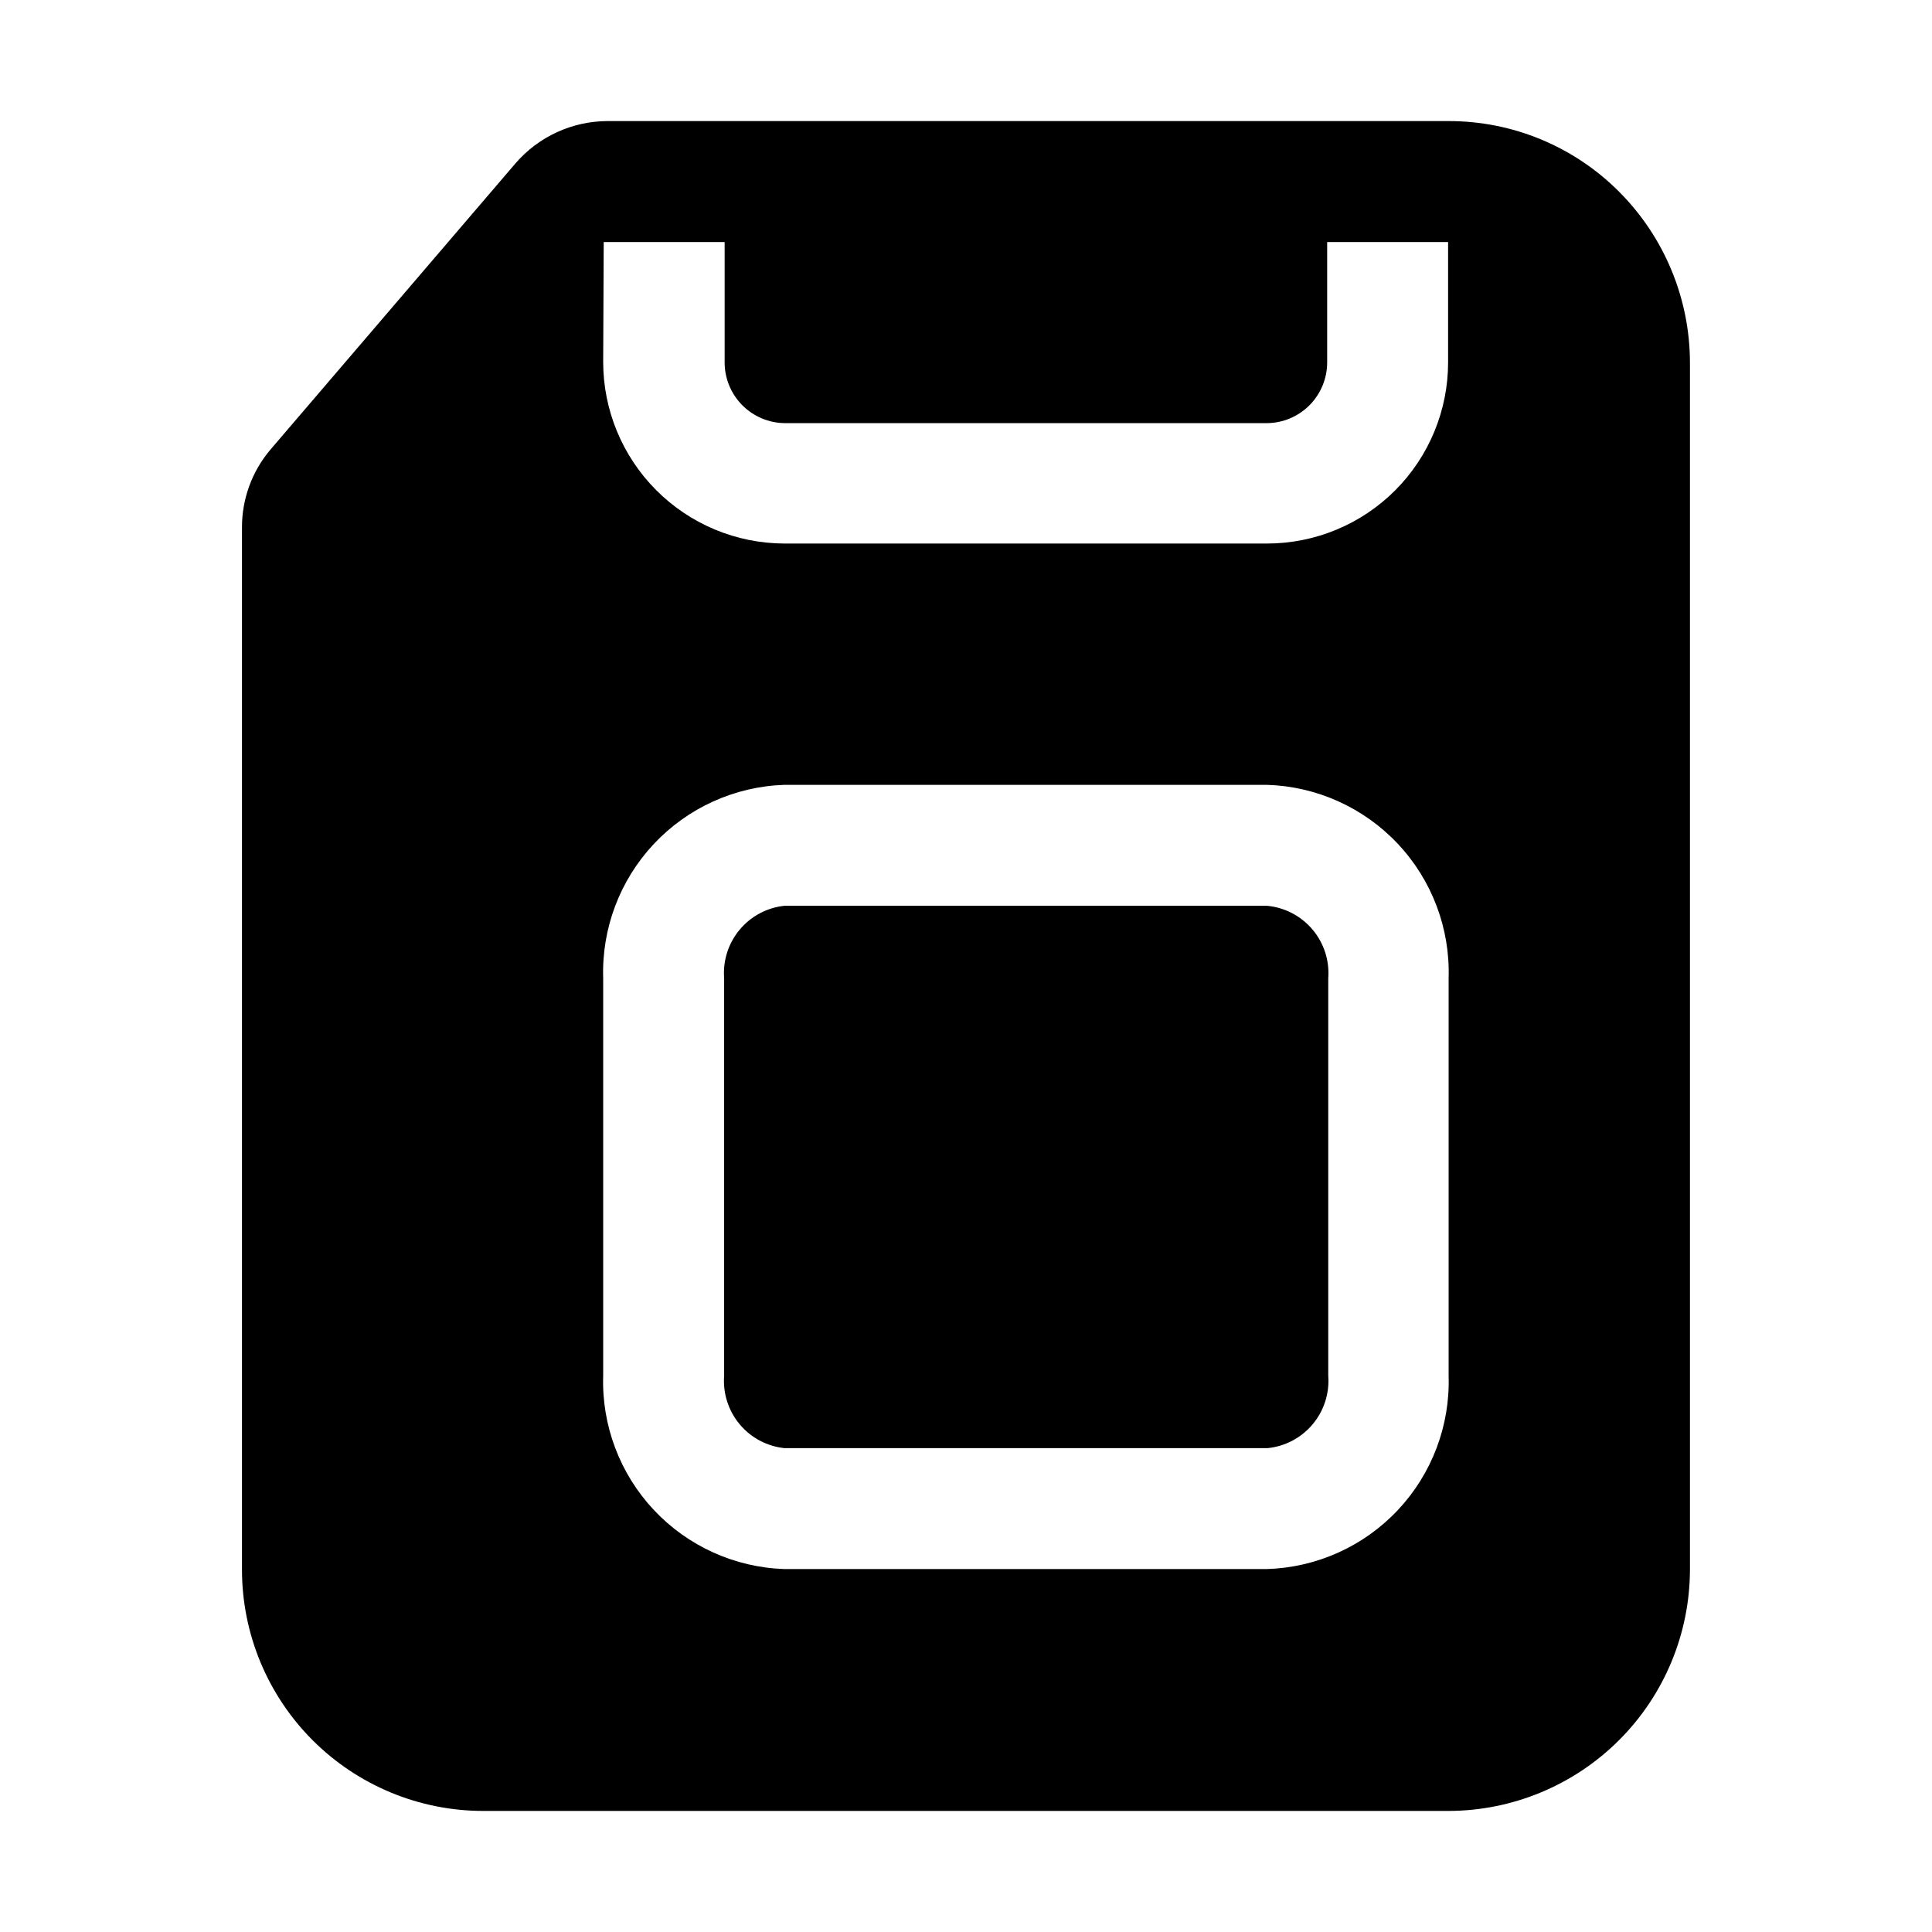 <?xml version="1.0" encoding="UTF-8"?>
<!-- The Best Svg Icon site in the world: iconSvg.co, Visit us! https://iconsvg.co -->
<svg fill="#000000" width="800px" height="800px" version="1.1" viewBox="144 144 512 512" xmlns="http://www.w3.org/2000/svg">
 <g fill-rule="evenodd">
  <path d="m496 403.22v105.38c0.352 4.664-1.137 9.281-4.144 12.863-3.008 3.582-7.297 5.848-11.949 6.309h-128.05c-4.629-0.496-8.883-2.773-11.859-6.352-2.981-3.582-4.445-8.18-4.094-12.82v-105.38c-0.352-4.644 1.113-9.242 4.094-12.82 2.977-3.578 7.231-5.859 11.859-6.356h127.91c4.68 0.43 9.004 2.68 12.039 6.266 3.039 3.586 4.543 8.223 4.195 12.91z"/>
  <path d="m573.11 194.84c-11.969-12.023-28.238-18.773-45.203-18.754h-222.94c-9.352 0.035-18.234 4.117-24.348 11.195l-64.938 75.852c-4.91 5.781-7.59 13.129-7.555 20.715v276.11c0 16.965 6.738 33.23 18.73 45.223 11.992 11.996 28.262 18.734 45.223 18.734h255.82c16.949-0.039 33.195-6.789 45.184-18.773 11.984-11.984 18.734-28.23 18.773-45.184v-319.92c-0.043-16.953-6.785-33.199-18.754-45.203zm-269.12 13.297h32.047v31.906c0 4.246 1.676 8.316 4.664 11.332 2.988 3.012 7.047 4.727 11.289 4.762h127.77c4.242-0.035 8.301-1.75 11.289-4.762 2.988-3.016 4.664-7.086 4.664-11.332v-31.906h32.047v31.906c0 12.73-5.059 24.941-14.059 33.941-9.004 9.004-21.211 14.059-33.941 14.059h-127.91c-12.742-0.035-24.953-5.125-33.949-14.148-9-9.023-14.051-21.246-14.051-33.992zm223.91 300.46c0.414 13.18-4.426 25.98-13.457 35.586-9.027 9.609-21.508 15.234-34.684 15.633h-127.91c-13.152-0.438-25.594-6.078-34.594-15.68-9-9.602-13.82-22.383-13.406-35.539v-105.38c-0.414-13.156 4.406-25.938 13.406-35.539 9-9.605 21.441-15.246 34.594-15.684h127.91c13.176 0.402 25.656 6.027 34.684 15.633 9.031 9.609 13.871 22.41 13.457 35.59z"/>
 </g>
</svg>